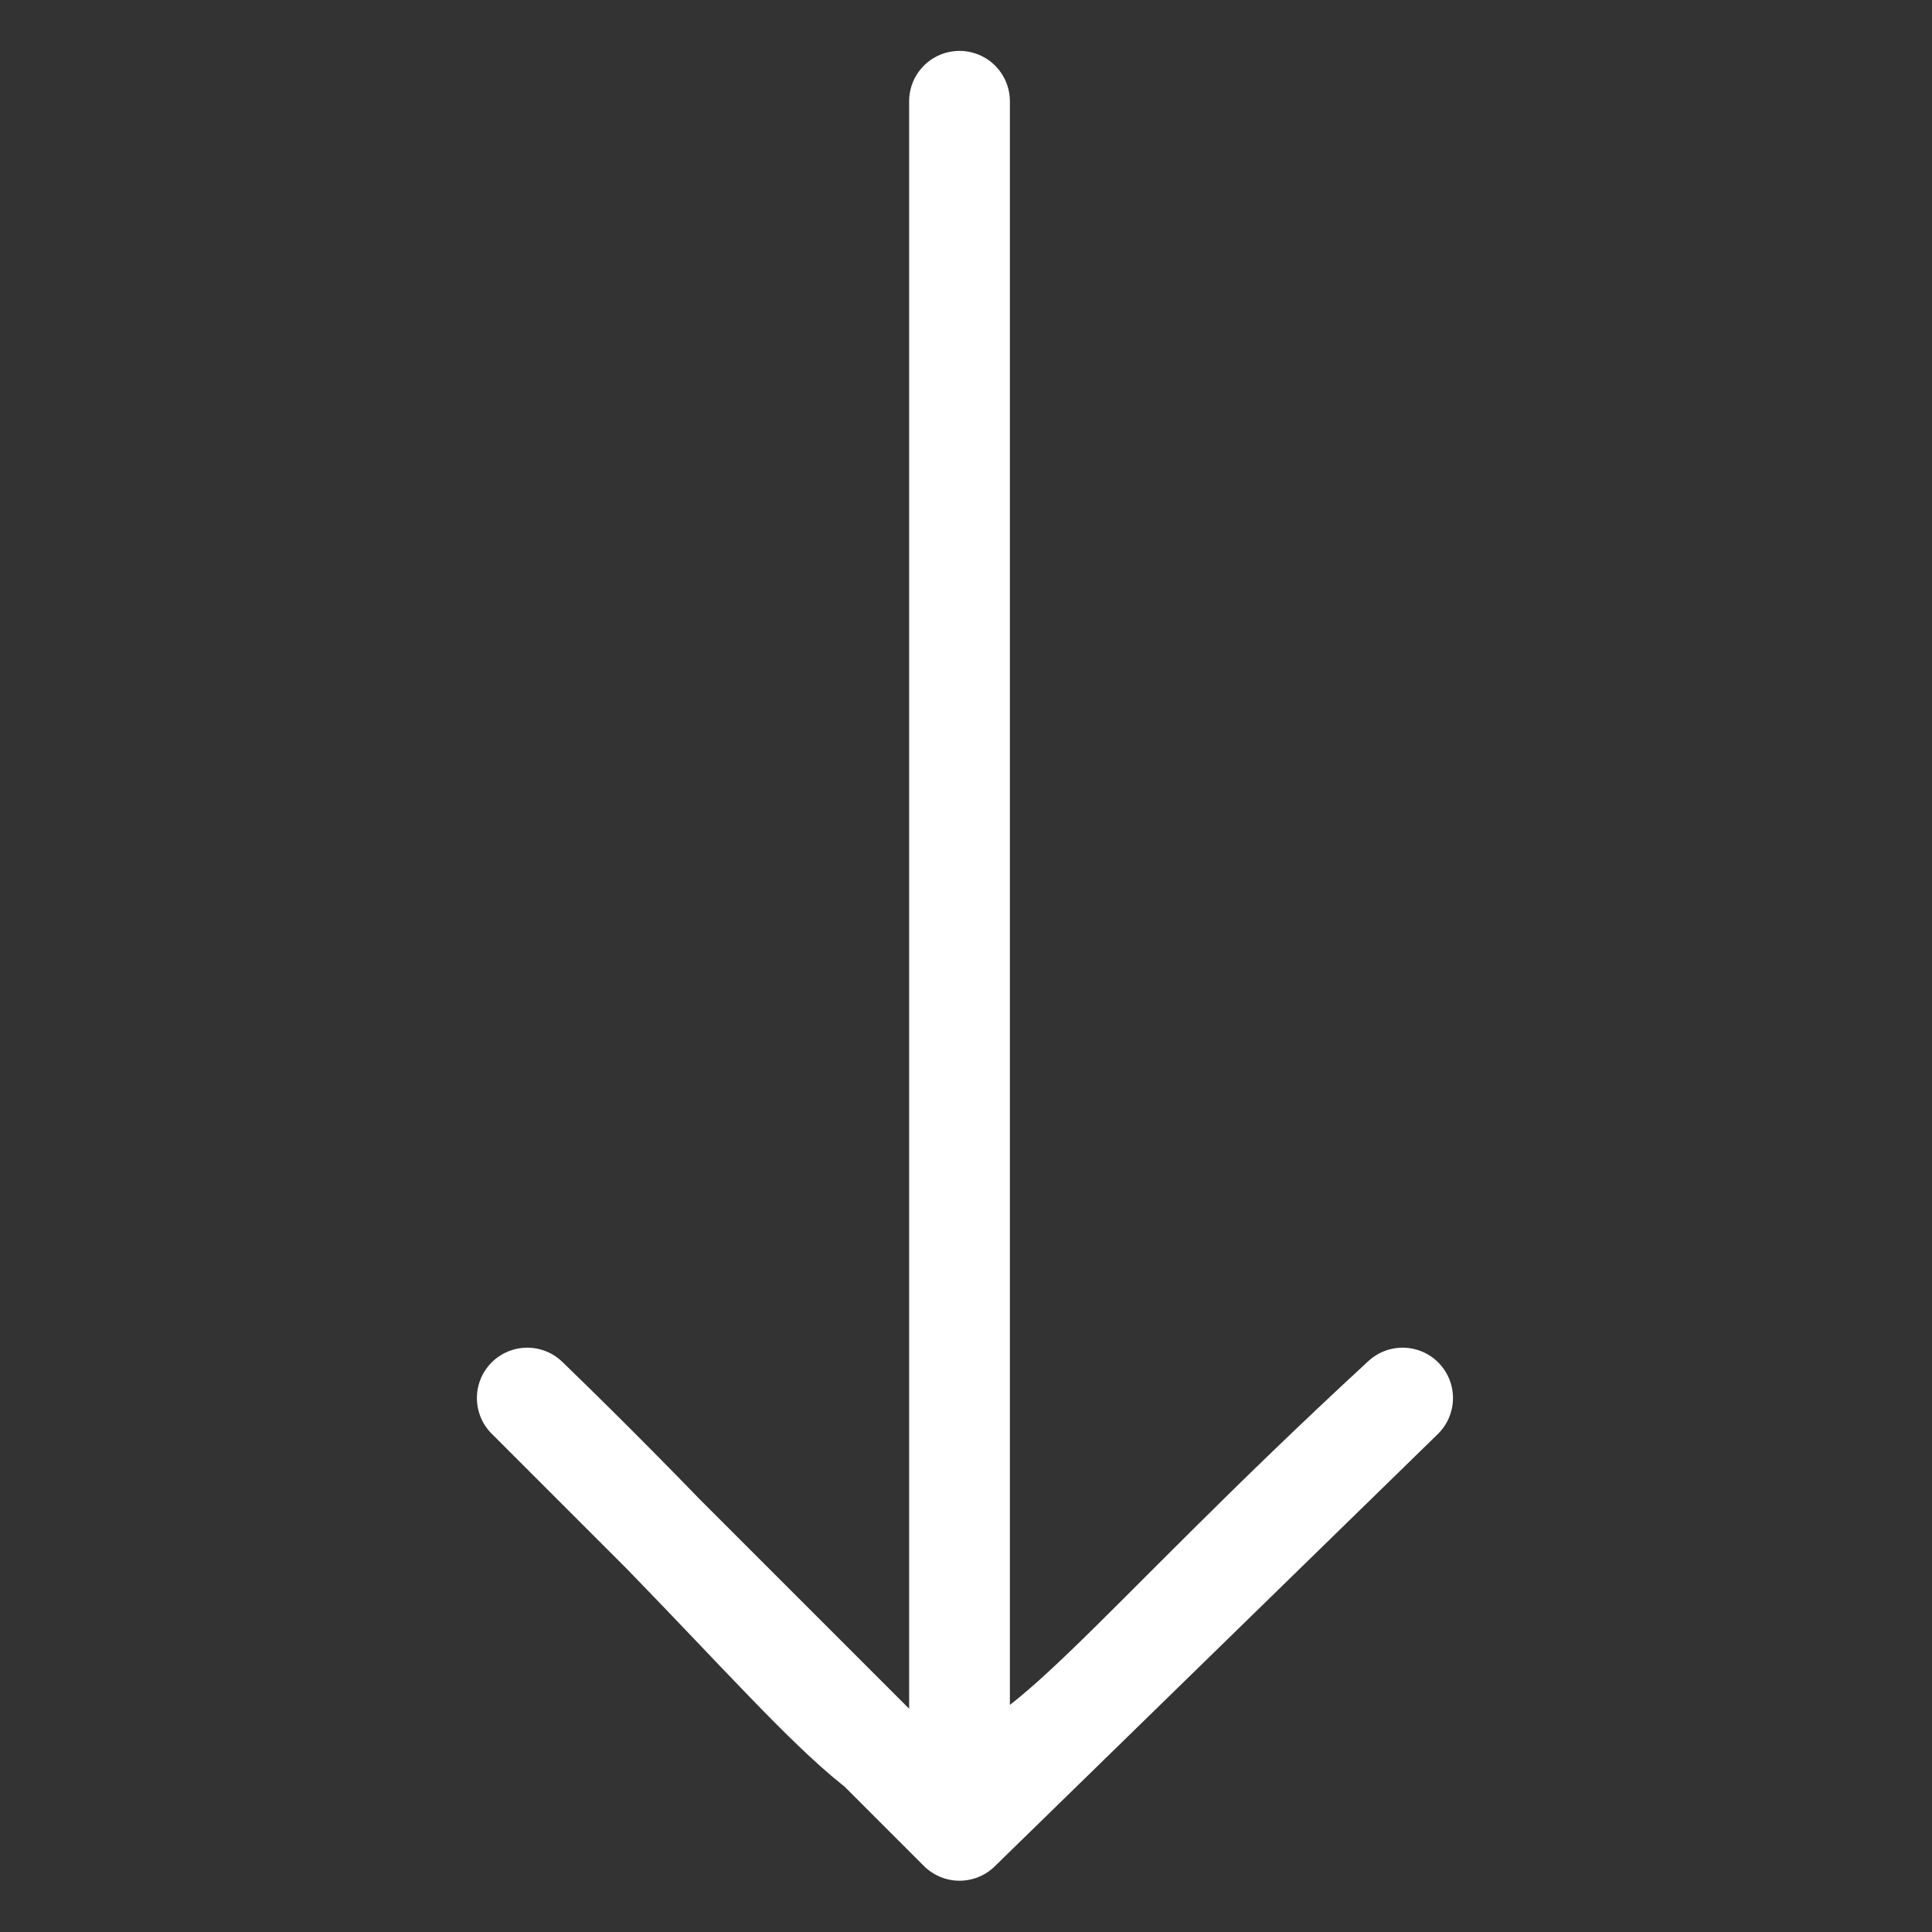 <?xml version="1.0" encoding="UTF-8" standalone="no"?>
<!DOCTYPE svg PUBLIC "-//W3C//DTD SVG 1.1//EN" "http://www.w3.org/Graphics/SVG/1.1/DTD/svg11.dtd">
<svg width="100%" height="100%" viewBox="0 0 80 80" version="1.1" xmlns="http://www.w3.org/2000/svg" xmlns:xlink="http://www.w3.org/1999/xlink" xml:space="preserve" xmlns:serif="http://www.serif.com/" style="fill-rule:evenodd;clip-rule:evenodd;stroke-linecap:round;stroke-linejoin:round;stroke-miterlimit:10;">
    <rect x="0" y="0" width="80" height="80" fill="#333333" stroke="none"/>
    <g transform="matrix(0,2.498,2.498,0,-1748.02,-334.121)">
        <path d="M135.434,715.673L164.096,715.673L156.93,723.018C165.403,713.832 165.45,717.313 156.93,708.508L164.096,715.673" style="fill:none;fill-rule:nonzero;stroke:white;stroke-width:1.67px;"/>
    </g>
</svg>
